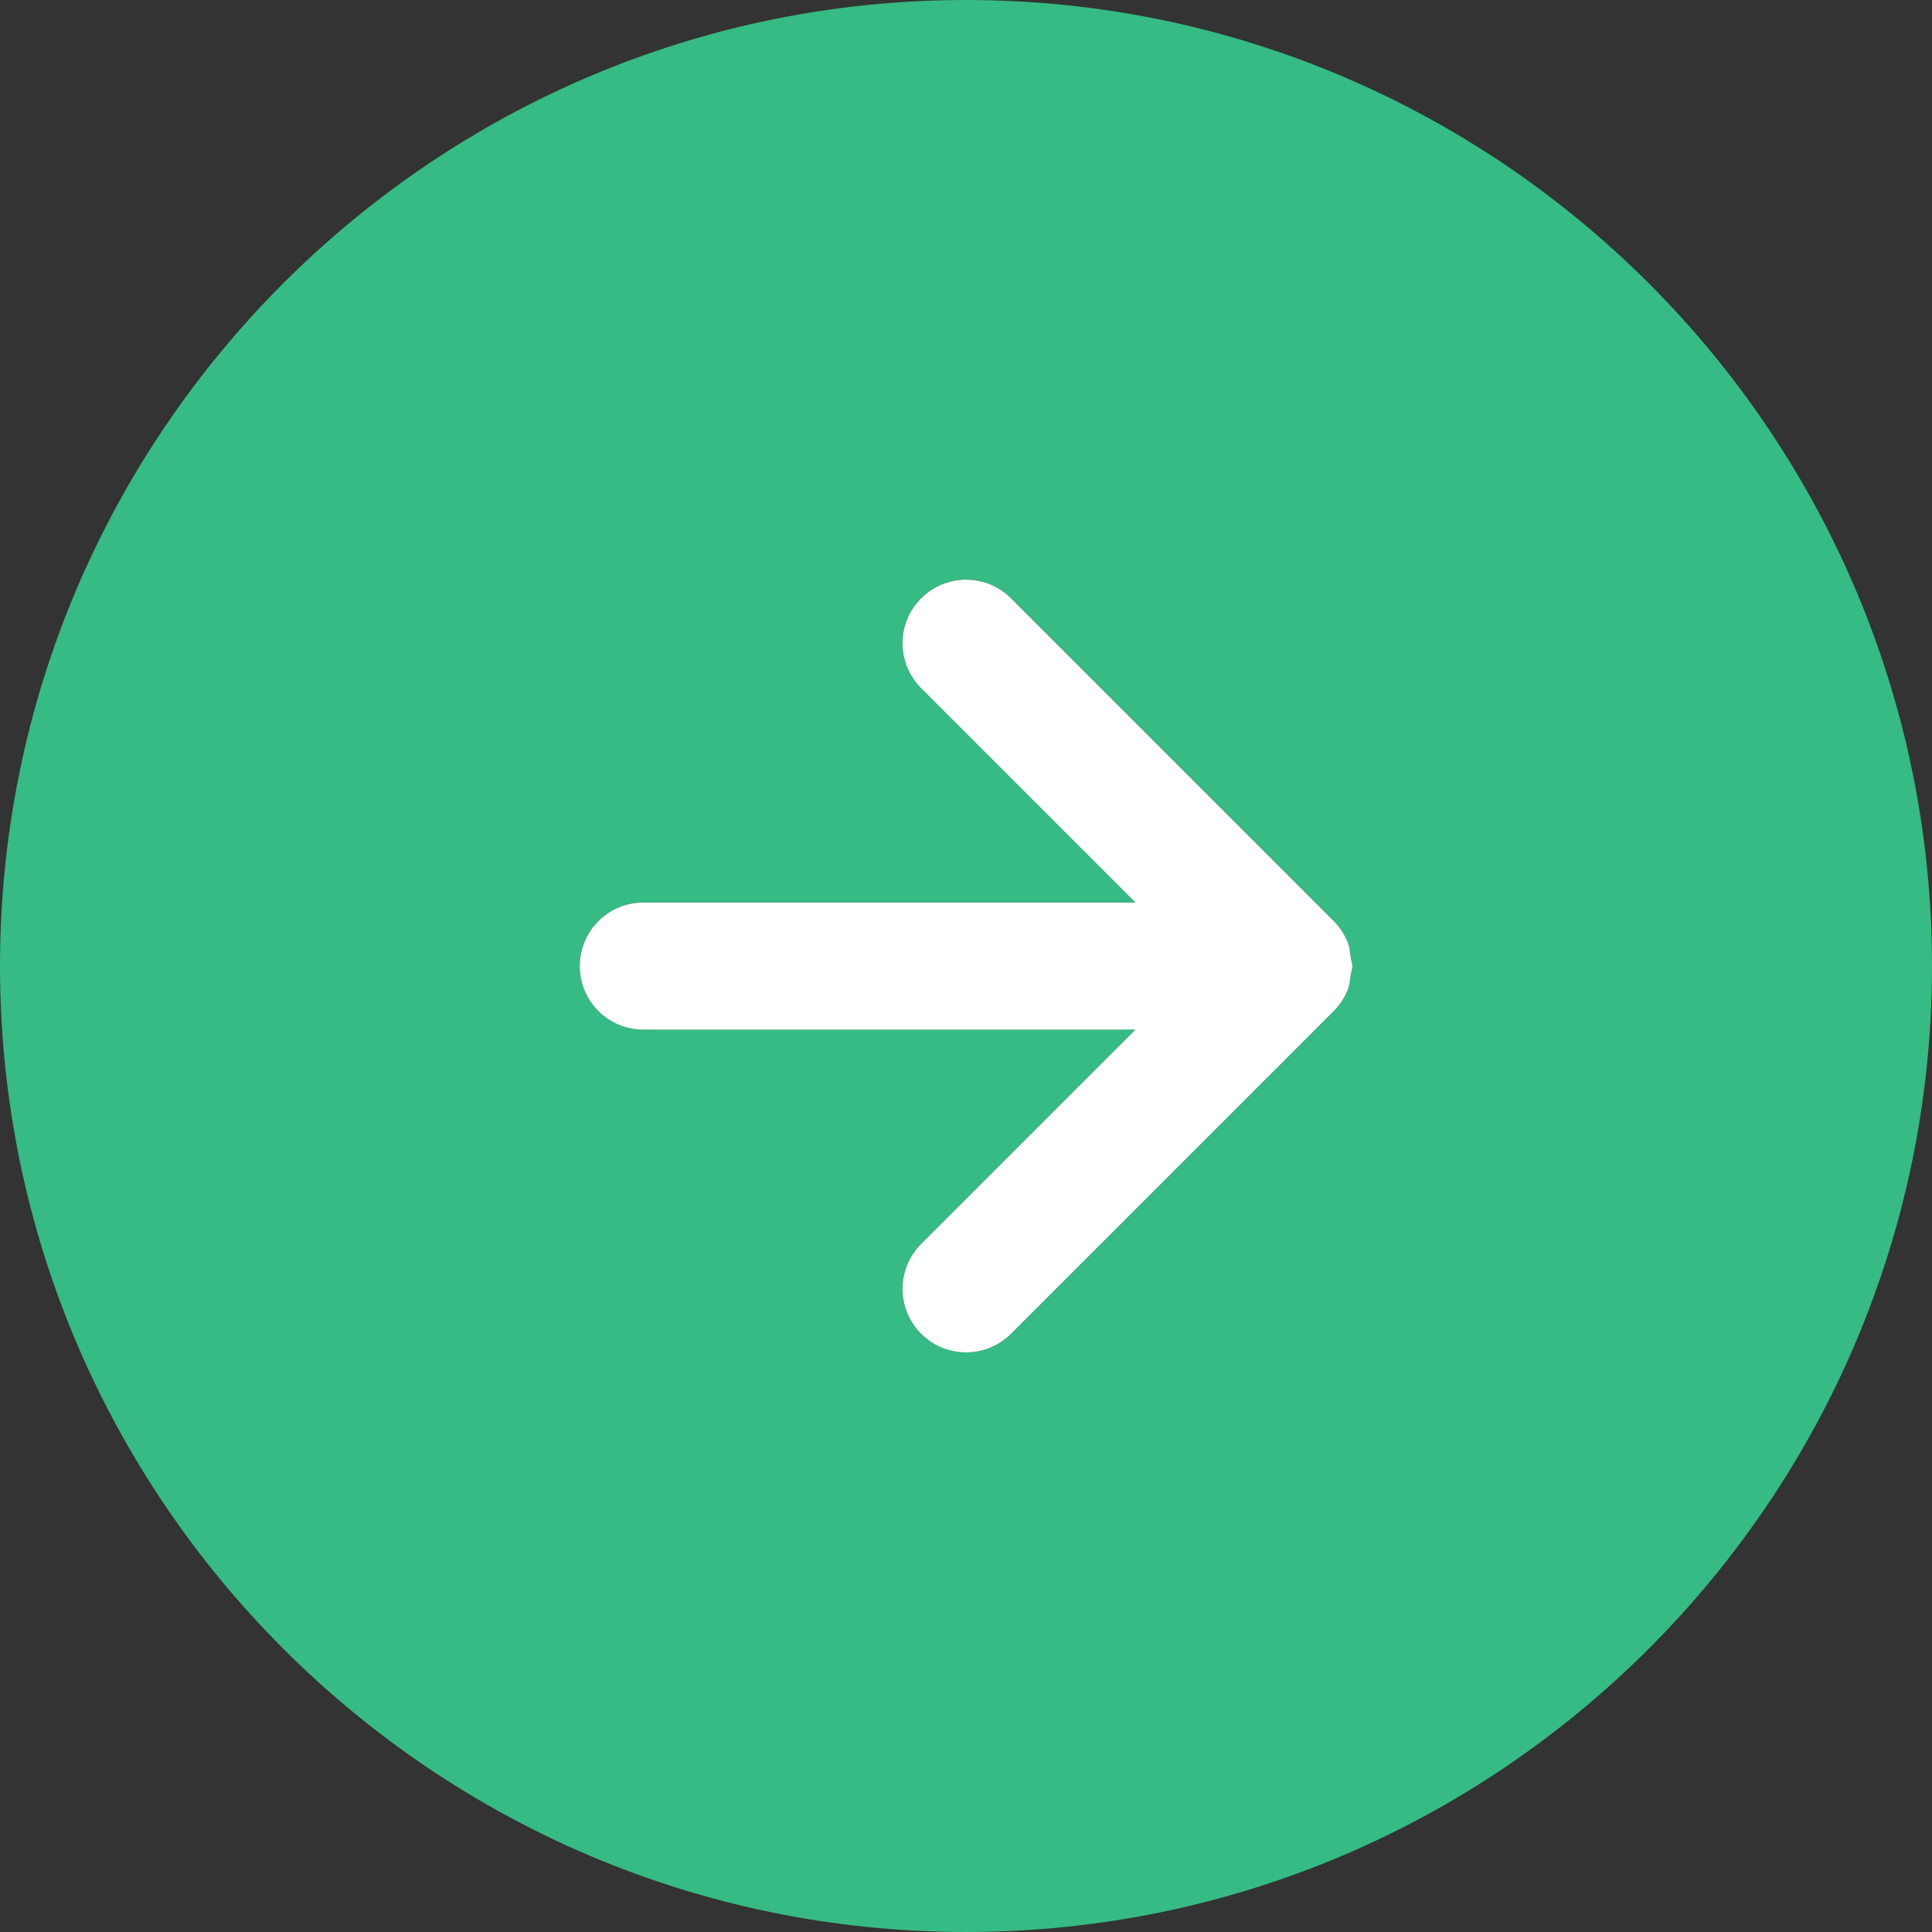 <?xml version="1.0" encoding="UTF-8"?>
<svg id="_レイヤー_1" data-name="レイヤー_1" xmlns="http://www.w3.org/2000/svg" width="30.4" height="30.4" version="1.1" viewBox="0 0 30.4 30.4">
  <rect x="0" y="0" width="30.4" height="30.4" fill="#333333" stroke="none"/>
  <!-- Generator: Adobe Illustrator 29.7.1, SVG Export Plug-In . SVG Version: 2.1.1 Build 8)  -->
  <path d="M15.2,0C6.819,0,0,6.819,0,15.2s6.819,15.2,15.2,15.2,15.2-6.818,15.2-15.2S23.582,0,15.2,0ZM20.984,15.91l-5.076,5.076c-.195.195-.451.293-.707.293s-.512-.098-.707-.293c-.391-.391-.391-1.023,0-1.414l3.372-3.372h-7.744c-.552,0-1-.448-1-1s.448-1,1-1h7.745l-3.373-3.373c-.391-.391-.391-1.023,0-1.414s1.023-.391,1.414,0l5.078,5.078c.093.093.167.204.218.328.033.081.04.168.051.254.006.043.025.081.025.126,0,.05-.021.092-.028.14-.012.081-.017.163-.048.24-.051.125-.126.237-.22.33Z" style="fill: #35bb83;"/>
  <path d="M21.28,15.2c0-.045-.02-.083-.025-.126-.011-.086-.018-.173-.051-.254-.051-.124-.125-.235-.218-.328l-5.078-5.078c-.391-.391-1.023-.391-1.414,0s-.391,1.023,0,1.414l3.373,3.373h-7.745c-.552,0-1,.448-1,1s.448,1,1,1h7.744l-3.372,3.372c-.391.391-.391,1.023,0,1.414.195.195.451.293.707.293s.512-.098.707-.293l5.076-5.076c.094-.093.169-.205.22-.33.032-.077.037-.159.048-.24.007-.048.028-.09.028-.14Z" style="fill: #fff;"/>
</svg>